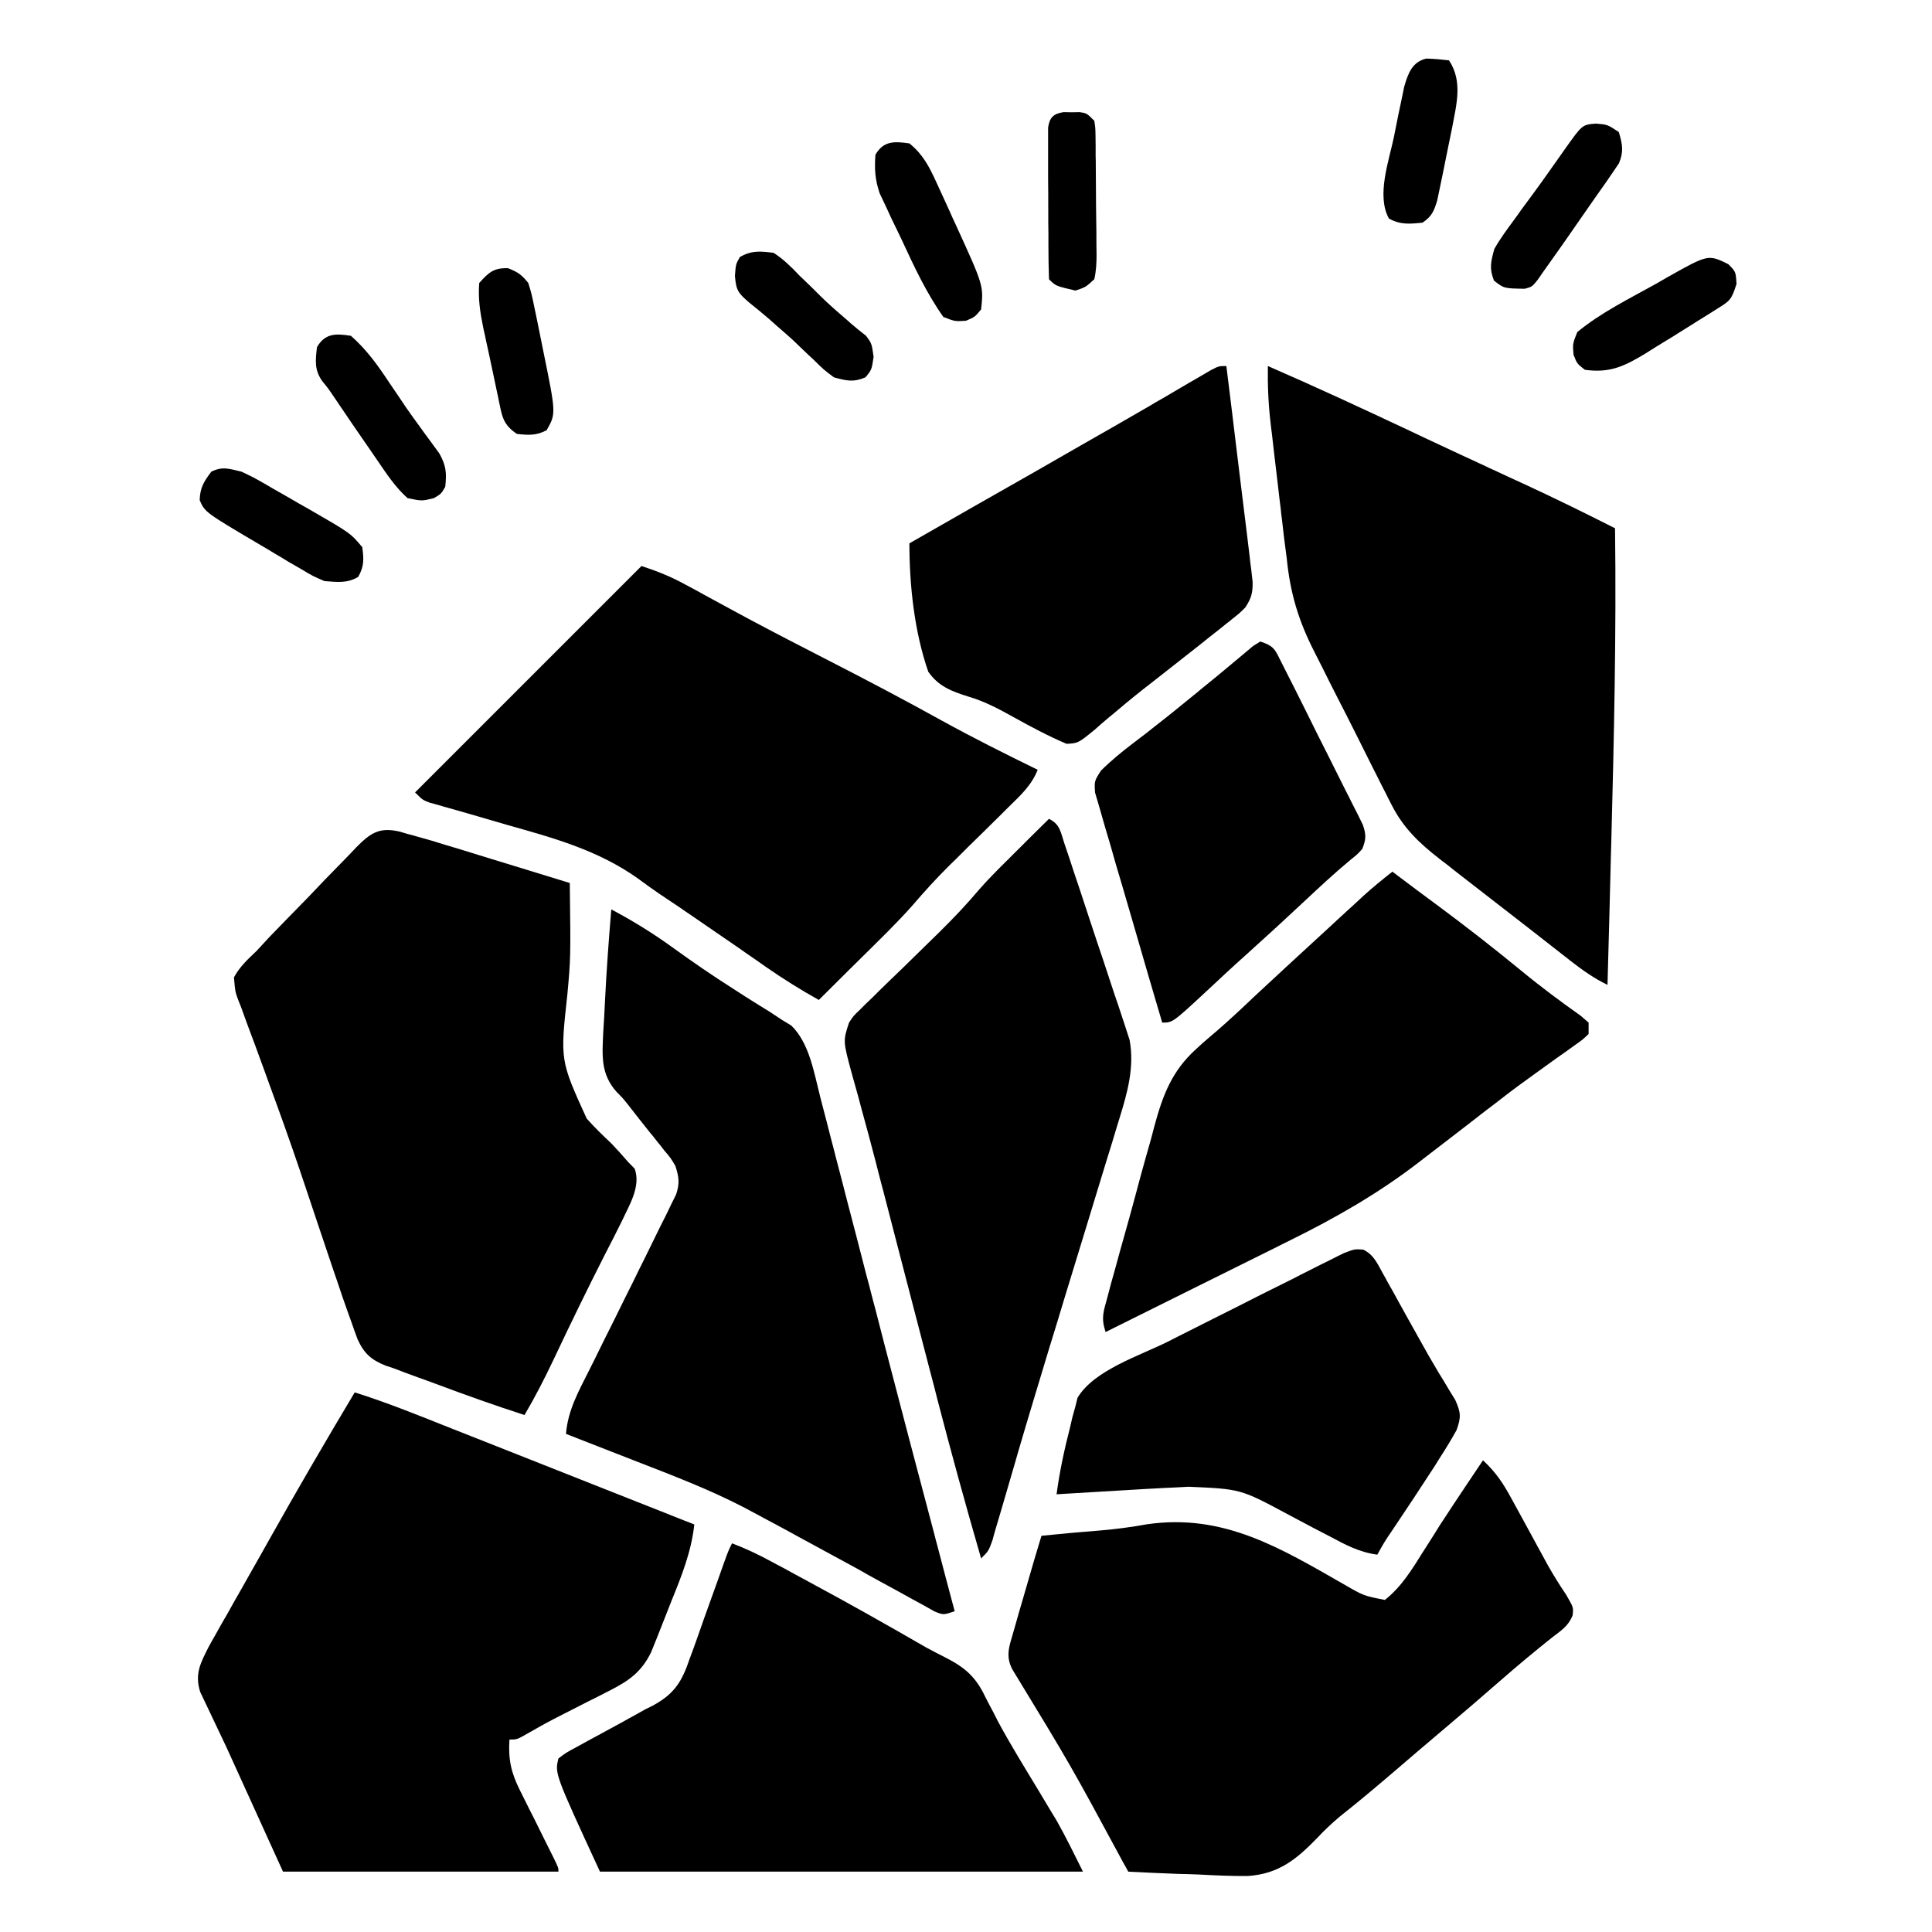 <svg xmlns="http://www.w3.org/2000/svg" xmlns:xlink="http://www.w3.org/1999/xlink" width="50px" height="50px" viewBox="0 0 50 50"><g id="surface1"><path style=" stroke:none;fill-rule:nonzero;fill:rgb(0%,0%,0%);fill-opacity:1;" d="M 9.18 36.035 C 10.039 36.305 10.871 36.645 11.707 36.977 C 11.867 37.039 12.027 37.102 12.191 37.168 C 12.535 37.305 12.879 37.438 13.219 37.574 C 14.086 37.918 14.953 38.262 15.816 38.602 C 16.273 38.781 16.727 38.961 17.18 39.141 C 17.262 39.172 17.34 39.203 17.422 39.238 C 17.605 39.309 17.785 39.383 17.969 39.453 C 17.891 40.156 17.648 40.766 17.383 41.418 C 17.305 41.621 17.223 41.82 17.145 42.023 C 17.094 42.152 17.043 42.281 16.992 42.41 C 16.945 42.527 16.898 42.645 16.848 42.766 C 16.602 43.262 16.293 43.488 15.805 43.738 C 15.707 43.789 15.609 43.836 15.508 43.891 C 15.359 43.965 15.359 43.965 15.203 44.043 C 15.004 44.145 14.805 44.246 14.605 44.348 C 14.512 44.395 14.418 44.445 14.324 44.492 C 14.098 44.609 13.879 44.734 13.66 44.859 C 13.379 45.02 13.379 45.02 13.184 45.02 C 13.152 45.543 13.227 45.875 13.461 46.344 C 13.488 46.402 13.52 46.457 13.547 46.516 C 13.637 46.699 13.727 46.879 13.82 47.059 C 13.91 47.242 14 47.422 14.09 47.605 C 14.172 47.77 14.254 47.934 14.336 48.098 C 14.453 48.34 14.453 48.34 14.453 48.438 C 12.102 48.438 9.75 48.438 7.324 48.438 C 6.84 47.375 6.359 46.312 5.859 45.215 C 5.52 44.5 5.52 44.5 5.18 43.785 C 5.035 43.32 5.188 43.039 5.402 42.617 C 5.449 42.531 5.496 42.445 5.547 42.359 C 5.602 42.262 5.656 42.164 5.711 42.066 C 5.77 41.965 5.828 41.859 5.891 41.754 C 5.949 41.645 6.012 41.539 6.074 41.426 C 6.203 41.203 6.328 40.98 6.453 40.758 C 6.629 40.453 6.797 40.148 6.969 39.844 C 7.688 38.562 8.426 37.297 9.18 36.035 Z M 9.18 36.035 "></path><path style=" stroke:none;fill-rule:nonzero;fill:rgb(0%,0%,0%);fill-opacity:1;" d="M 10.336 21.52 C 10.406 21.539 10.477 21.562 10.547 21.582 C 10.621 21.602 10.699 21.621 10.777 21.645 C 11.035 21.715 11.289 21.789 11.543 21.871 C 11.633 21.898 11.727 21.926 11.82 21.953 C 12.113 22.043 12.402 22.133 12.695 22.223 C 12.895 22.285 13.094 22.344 13.293 22.406 C 13.777 22.555 14.262 22.703 14.746 22.852 C 14.77 24.789 14.77 24.789 14.684 25.73 C 14.496 27.441 14.496 27.441 15.184 28.949 C 15.387 29.176 15.598 29.383 15.82 29.59 C 15.969 29.746 16.113 29.906 16.254 30.07 C 16.309 30.129 16.367 30.188 16.426 30.246 C 16.59 30.707 16.289 31.18 16.094 31.602 C 15.957 31.883 15.816 32.156 15.672 32.434 C 15.207 33.348 14.758 34.27 14.32 35.199 C 14.09 35.684 13.848 36.156 13.574 36.621 C 12.801 36.371 12.035 36.098 11.273 35.812 C 11.125 35.758 10.98 35.703 10.832 35.652 C 10.613 35.574 10.398 35.492 10.184 35.41 C 10.086 35.379 10.086 35.379 9.984 35.344 C 9.602 35.191 9.422 35.027 9.254 34.66 C 9.195 34.5 9.137 34.34 9.082 34.18 C 9.055 34.102 9.023 34.023 8.996 33.941 C 8.902 33.684 8.816 33.426 8.73 33.168 C 8.695 33.07 8.664 32.973 8.629 32.875 C 8.488 32.453 8.344 32.031 8.203 31.609 C 8.094 31.277 7.98 30.945 7.871 30.617 C 7.832 30.508 7.797 30.395 7.758 30.281 C 7.512 29.555 7.254 28.832 6.988 28.109 C 6.891 27.836 6.789 27.562 6.691 27.293 C 6.629 27.121 6.566 26.949 6.5 26.777 C 6.41 26.539 6.324 26.301 6.238 26.062 C 6.211 25.996 6.184 25.926 6.156 25.855 C 6.086 25.66 6.086 25.66 6.055 25.293 C 6.203 25.02 6.414 24.824 6.641 24.609 C 6.754 24.488 6.867 24.367 6.98 24.242 C 7.312 23.898 7.645 23.559 7.977 23.219 C 8.121 23.07 8.262 22.922 8.402 22.773 C 8.609 22.559 8.816 22.348 9.027 22.133 C 9.09 22.066 9.152 22 9.215 21.934 C 9.578 21.57 9.801 21.398 10.336 21.52 Z M 10.336 21.52 "></path><path style=" stroke:none;fill-rule:nonzero;fill:rgb(0%,0%,0%);fill-opacity:1;" d="M 38.379 37.793 C 38.703 38.09 38.902 38.387 39.109 38.77 C 39.141 38.828 39.172 38.883 39.203 38.941 C 39.301 39.121 39.398 39.297 39.496 39.477 C 39.594 39.656 39.688 39.832 39.785 40.008 C 39.879 40.176 39.969 40.348 40.062 40.516 C 40.211 40.777 40.363 41.023 40.531 41.27 C 40.723 41.602 40.723 41.602 40.699 41.805 C 40.59 42.082 40.406 42.195 40.172 42.375 C 39.715 42.738 39.27 43.109 38.832 43.492 C 38.32 43.938 37.809 44.379 37.289 44.816 C 36.898 45.145 36.508 45.48 36.121 45.812 C 35.641 46.223 35.16 46.629 34.664 47.02 C 34.457 47.199 34.277 47.363 34.094 47.562 C 33.551 48.121 33.094 48.496 32.293 48.551 C 31.867 48.555 31.445 48.535 31.02 48.512 C 30.84 48.504 30.664 48.5 30.484 48.496 C 30.059 48.48 29.629 48.461 29.199 48.438 C 29.145 48.336 29.145 48.336 29.086 48.234 C 27.707 45.68 27.707 45.68 26.199 43.203 C 26.02 42.863 26.117 42.609 26.219 42.262 C 26.238 42.195 26.258 42.125 26.277 42.059 C 26.336 41.84 26.402 41.625 26.465 41.406 C 26.512 41.25 26.555 41.094 26.602 40.934 C 26.715 40.539 26.832 40.141 26.953 39.746 C 27.457 39.695 27.961 39.648 28.469 39.609 C 28.879 39.574 29.273 39.523 29.68 39.449 C 31.656 39.16 33.125 40.055 34.797 41.012 C 35.289 41.297 35.289 41.297 35.84 41.406 C 36.273 41.066 36.547 40.609 36.836 40.148 C 36.93 40 37.023 39.855 37.117 39.707 C 37.164 39.633 37.211 39.559 37.258 39.48 C 37.488 39.125 37.723 38.773 37.957 38.422 C 38 38.359 38.043 38.293 38.086 38.23 C 38.184 38.086 38.281 37.938 38.379 37.793 Z M 38.379 37.793 "></path><path style=" stroke:none;fill-rule:nonzero;fill:rgb(0%,0%,0%);fill-opacity:1;" d="M 15.82 23.535 C 16.387 23.836 16.918 24.164 17.438 24.543 C 17.941 24.906 18.453 25.258 18.977 25.59 C 19.137 25.695 19.137 25.695 19.297 25.797 C 19.508 25.93 19.719 26.062 19.93 26.191 C 20.023 26.254 20.121 26.316 20.219 26.383 C 20.305 26.434 20.391 26.488 20.48 26.543 C 20.945 26.992 21.066 27.758 21.223 28.371 C 21.242 28.449 21.266 28.531 21.285 28.613 C 21.355 28.875 21.422 29.137 21.488 29.398 C 21.539 29.586 21.586 29.773 21.633 29.957 C 21.738 30.352 21.84 30.75 21.941 31.145 C 22.102 31.758 22.262 32.371 22.418 32.984 C 22.445 33.086 22.473 33.188 22.5 33.289 C 22.551 33.496 22.605 33.699 22.66 33.902 C 22.738 34.207 22.816 34.512 22.895 34.816 C 23.316 36.434 23.742 38.055 24.172 39.672 C 24.199 39.781 24.227 39.891 24.258 40 C 24.406 40.566 24.555 41.133 24.707 41.699 C 24.414 41.797 24.414 41.797 24.184 41.703 C 24.094 41.652 24.004 41.602 23.914 41.551 C 23.812 41.496 23.711 41.441 23.605 41.383 C 23.496 41.324 23.387 41.262 23.273 41.199 C 23.102 41.105 22.93 41.012 22.758 40.918 C 22.578 40.82 22.402 40.723 22.227 40.621 C 21.691 40.328 21.152 40.035 20.617 39.746 C 20.48 39.672 20.48 39.672 20.34 39.594 C 20.07 39.449 19.801 39.305 19.531 39.16 C 19.402 39.09 19.402 39.09 19.27 39.02 C 18.352 38.543 17.395 38.18 16.43 37.805 C 16.258 37.738 16.082 37.668 15.91 37.602 C 15.488 37.438 15.07 37.273 14.648 37.109 C 14.695 36.496 14.98 35.996 15.25 35.457 C 15.301 35.355 15.352 35.25 15.406 35.145 C 15.566 34.816 15.73 34.488 15.895 34.16 C 16.055 33.836 16.215 33.508 16.379 33.184 C 16.477 32.98 16.578 32.777 16.68 32.574 C 16.816 32.297 16.953 32.016 17.09 31.738 C 17.137 31.641 17.188 31.547 17.238 31.445 C 17.305 31.305 17.305 31.305 17.375 31.16 C 17.418 31.078 17.457 30.992 17.5 30.906 C 17.594 30.617 17.57 30.461 17.48 30.176 C 17.355 29.965 17.355 29.965 17.188 29.77 C 17.102 29.656 17.102 29.656 17.008 29.543 C 16.949 29.465 16.887 29.387 16.82 29.309 C 16.641 29.082 16.457 28.855 16.281 28.625 C 16.121 28.422 16.121 28.422 15.961 28.262 C 15.535 27.789 15.586 27.305 15.613 26.695 C 15.621 26.566 15.629 26.438 15.637 26.305 C 15.645 26.18 15.648 26.055 15.656 25.926 C 15.695 25.125 15.754 24.332 15.82 23.535 Z M 15.82 23.535 "></path><path style=" stroke:none;fill-rule:nonzero;fill:rgb(0%,0%,0%);fill-opacity:1;" d="M 16.602 14.648 C 17.027 14.789 17.352 14.918 17.738 15.129 C 17.844 15.188 17.949 15.242 18.059 15.301 C 18.113 15.332 18.168 15.363 18.227 15.395 C 18.531 15.562 18.836 15.727 19.141 15.891 C 19.203 15.926 19.27 15.957 19.336 15.996 C 20.043 16.375 20.758 16.742 21.473 17.109 C 22.441 17.605 23.406 18.113 24.359 18.641 C 25.18 19.094 26.016 19.512 26.855 19.922 C 26.699 20.32 26.41 20.586 26.109 20.879 C 26.055 20.934 26 20.988 25.945 21.043 C 25.77 21.215 25.598 21.387 25.422 21.559 C 25.191 21.781 24.965 22.008 24.738 22.234 C 24.68 22.289 24.625 22.344 24.57 22.398 C 24.234 22.73 23.922 23.074 23.617 23.43 C 23.191 23.91 22.727 24.355 22.273 24.805 C 22.168 24.91 22.062 25.016 21.957 25.117 C 21.703 25.371 21.445 25.625 21.191 25.879 C 20.715 25.613 20.266 25.332 19.816 25.02 C 19.68 24.922 19.543 24.828 19.406 24.734 C 19.332 24.684 19.258 24.633 19.184 24.578 C 18.742 24.273 18.301 23.973 17.859 23.668 C 17.773 23.609 17.688 23.555 17.602 23.492 C 17.426 23.375 17.254 23.258 17.078 23.141 C 16.883 23.008 16.695 22.875 16.508 22.734 C 15.465 21.996 14.328 21.688 13.109 21.344 C 12.801 21.254 12.492 21.164 12.184 21.074 C 11.992 21.02 11.801 20.965 11.609 20.91 C 11.523 20.887 11.438 20.863 11.352 20.836 C 11.273 20.816 11.199 20.793 11.121 20.773 C 10.938 20.703 10.938 20.703 10.742 20.508 C 12.676 18.574 14.609 16.641 16.602 14.648 Z M 16.602 14.648 "></path><path style=" stroke:none;fill-rule:nonzero;fill:rgb(0%,0%,0%);fill-opacity:1;" d="M 32.812 9.473 C 34.043 10.008 35.262 10.574 36.477 11.145 C 36.613 11.211 36.75 11.273 36.887 11.34 C 36.953 11.371 37.02 11.402 37.09 11.434 C 37.543 11.648 38 11.859 38.457 12.07 C 38.516 12.102 38.578 12.129 38.641 12.156 C 38.926 12.289 39.211 12.422 39.496 12.551 C 40.27 12.91 41.035 13.285 41.797 13.672 C 41.832 16.395 41.77 19.113 41.699 21.832 C 41.695 21.922 41.695 22.012 41.691 22.105 C 41.664 23.234 41.633 24.359 41.602 25.488 C 41.254 25.32 40.969 25.117 40.66 24.879 C 40.605 24.836 40.555 24.793 40.496 24.75 C 40.375 24.656 40.258 24.562 40.137 24.469 C 39.93 24.309 39.723 24.148 39.516 23.984 C 39.141 23.695 38.77 23.406 38.398 23.117 C 38.195 22.957 37.988 22.797 37.785 22.641 C 37.664 22.547 37.543 22.453 37.422 22.355 C 37.367 22.316 37.312 22.273 37.258 22.23 C 36.73 21.82 36.32 21.43 36.016 20.832 C 35.961 20.723 35.902 20.613 35.848 20.5 C 35.785 20.383 35.727 20.262 35.668 20.145 C 35.605 20.02 35.543 19.898 35.48 19.773 C 35.352 19.516 35.223 19.258 35.094 19 C 34.93 18.672 34.762 18.344 34.594 18.016 C 34.465 17.762 34.336 17.508 34.211 17.254 C 34.148 17.133 34.09 17.012 34.027 16.891 C 33.609 16.078 33.391 15.359 33.301 14.453 C 33.277 14.281 33.258 14.109 33.234 13.938 C 33.215 13.77 33.195 13.605 33.176 13.438 C 33.164 13.348 33.152 13.258 33.145 13.168 C 33.121 12.98 33.098 12.793 33.078 12.605 C 33.043 12.32 33.012 12.039 32.977 11.754 C 32.957 11.57 32.934 11.387 32.914 11.203 C 32.902 11.121 32.891 11.035 32.883 10.949 C 32.824 10.453 32.805 9.973 32.812 9.473 Z M 32.812 9.473 "></path><path style=" stroke:none;fill-rule:nonzero;fill:rgb(0%,0%,0%);fill-opacity:1;" d="M 27.148 21.191 C 27.438 21.336 27.445 21.527 27.547 21.832 C 27.605 22.008 27.605 22.008 27.668 22.188 C 27.707 22.312 27.75 22.441 27.793 22.57 C 27.836 22.703 27.883 22.832 27.926 22.965 C 28.016 23.242 28.109 23.516 28.199 23.793 C 28.312 24.145 28.434 24.496 28.551 24.848 C 28.641 25.121 28.73 25.391 28.82 25.664 C 28.863 25.793 28.906 25.922 28.953 26.055 C 29.012 26.234 29.074 26.418 29.133 26.602 C 29.184 26.758 29.184 26.758 29.234 26.914 C 29.363 27.613 29.18 28.27 28.973 28.938 C 28.949 29.016 28.926 29.09 28.902 29.168 C 28.828 29.422 28.75 29.672 28.672 29.922 C 28.617 30.098 28.562 30.277 28.508 30.457 C 28.367 30.926 28.223 31.398 28.078 31.867 C 27.906 32.426 27.738 32.98 27.566 33.539 C 27.43 33.996 27.289 34.453 27.148 34.91 C 26.879 35.805 26.605 36.699 26.344 37.594 C 26.32 37.68 26.293 37.766 26.27 37.852 C 26.152 38.254 26.035 38.656 25.918 39.059 C 25.875 39.199 25.836 39.34 25.793 39.48 C 25.738 39.664 25.738 39.664 25.688 39.852 C 25.586 40.137 25.586 40.137 25.391 40.332 C 24.992 38.957 24.613 37.578 24.254 36.195 C 24.207 36 24.156 35.809 24.105 35.617 C 23.973 35.113 23.844 34.609 23.711 34.105 C 23.582 33.602 23.449 33.094 23.316 32.586 C 23.168 32.016 23.02 31.441 22.871 30.867 C 22.848 30.781 22.824 30.695 22.801 30.605 C 22.758 30.434 22.711 30.262 22.668 30.086 C 22.547 29.621 22.422 29.152 22.293 28.688 C 22.266 28.586 22.238 28.484 22.211 28.379 C 22.156 28.184 22.102 27.988 22.047 27.793 C 21.816 26.941 21.816 26.941 21.973 26.465 C 22.086 26.293 22.086 26.293 22.234 26.152 C 22.289 26.098 22.344 26.043 22.398 25.988 C 22.457 25.93 22.516 25.875 22.578 25.816 C 22.641 25.754 22.699 25.695 22.762 25.633 C 22.957 25.441 23.156 25.25 23.352 25.062 C 23.609 24.809 23.867 24.559 24.121 24.309 C 24.184 24.246 24.246 24.188 24.309 24.125 C 24.668 23.773 25.008 23.414 25.332 23.031 C 25.656 22.66 26.012 22.32 26.359 21.973 C 26.438 21.898 26.512 21.82 26.59 21.742 C 26.777 21.559 26.961 21.375 27.148 21.191 Z M 27.148 21.191 "></path><path style=" stroke:none;fill-rule:nonzero;fill:rgb(0%,0%,0%);fill-opacity:1;" d="M 18.945 39.941 C 19.297 40.074 19.625 40.23 19.957 40.41 C 20.059 40.465 20.16 40.52 20.266 40.574 C 20.375 40.633 20.48 40.691 20.594 40.754 C 20.707 40.812 20.816 40.875 20.934 40.938 C 21.957 41.488 22.969 42.059 23.977 42.641 C 24.137 42.727 24.301 42.812 24.465 42.895 C 24.969 43.152 25.25 43.391 25.496 43.91 C 25.566 44.047 25.637 44.184 25.711 44.32 C 25.77 44.438 25.77 44.438 25.832 44.559 C 26.16 45.168 26.527 45.758 26.883 46.348 C 26.984 46.516 27.082 46.68 27.18 46.844 C 27.238 46.938 27.297 47.035 27.355 47.133 C 27.594 47.559 27.809 48 28.027 48.438 C 23.902 48.438 19.777 48.438 15.527 48.438 C 14.355 45.898 14.355 45.898 14.453 45.508 C 14.656 45.355 14.656 45.355 14.926 45.211 C 15.023 45.156 15.121 45.102 15.223 45.047 C 15.324 44.992 15.426 44.938 15.535 44.879 C 15.734 44.77 15.934 44.66 16.137 44.551 C 16.223 44.5 16.312 44.453 16.406 44.402 C 16.504 44.348 16.598 44.293 16.699 44.238 C 16.766 44.207 16.828 44.172 16.895 44.141 C 17.461 43.832 17.648 43.52 17.852 42.918 C 17.895 42.801 17.895 42.801 17.941 42.68 C 18.031 42.43 18.121 42.176 18.207 41.926 C 18.27 41.754 18.328 41.586 18.391 41.414 C 18.504 41.105 18.613 40.793 18.723 40.484 C 18.848 40.137 18.848 40.137 18.945 39.941 Z M 18.945 39.941 "></path><path style=" stroke:none;fill-rule:nonzero;fill:rgb(0%,0%,0%);fill-opacity:1;" d="M 36.035 22.559 C 36.082 22.594 36.133 22.629 36.18 22.668 C 36.512 22.918 36.844 23.168 37.18 23.414 C 37.93 23.969 38.66 24.539 39.379 25.129 C 39.875 25.539 40.387 25.918 40.91 26.289 C 40.977 26.348 41.043 26.406 41.113 26.465 C 41.113 26.562 41.113 26.656 41.113 26.758 C 40.965 26.902 40.965 26.902 40.754 27.051 C 40.676 27.105 40.598 27.164 40.52 27.219 C 40.434 27.277 40.352 27.34 40.266 27.398 C 40.094 27.523 39.918 27.648 39.746 27.773 C 39.664 27.832 39.578 27.895 39.492 27.957 C 39.203 28.164 38.918 28.383 38.637 28.602 C 38.535 28.676 38.438 28.754 38.336 28.832 C 38.285 28.871 38.23 28.914 38.176 28.957 C 37.77 29.273 37.359 29.586 36.949 29.902 C 36.867 29.965 36.781 30.031 36.695 30.098 C 35.656 30.895 34.562 31.52 33.391 32.098 C 33.254 32.168 33.113 32.234 32.977 32.305 C 32.613 32.484 32.254 32.664 31.891 32.844 C 31.523 33.027 31.152 33.211 30.781 33.395 C 30.059 33.754 29.336 34.113 28.613 34.473 C 28.492 34.109 28.555 33.953 28.656 33.586 C 28.688 33.461 28.723 33.34 28.754 33.215 C 28.793 33.078 28.828 32.945 28.867 32.812 C 28.906 32.672 28.941 32.535 28.98 32.398 C 29.059 32.109 29.141 31.82 29.223 31.531 C 29.324 31.16 29.426 30.793 29.523 30.422 C 29.602 30.137 29.68 29.852 29.762 29.57 C 29.801 29.434 29.836 29.297 29.871 29.16 C 30.09 28.352 30.324 27.719 30.957 27.148 C 31.016 27.094 31.074 27.043 31.137 26.984 C 31.254 26.883 31.375 26.777 31.496 26.676 C 31.82 26.395 32.133 26.102 32.445 25.805 C 32.992 25.297 33.539 24.789 34.09 24.285 C 34.289 24.102 34.492 23.918 34.691 23.73 C 34.742 23.684 34.797 23.637 34.848 23.586 C 34.996 23.453 35.141 23.32 35.285 23.184 C 35.527 22.965 35.777 22.762 36.035 22.559 Z M 36.035 22.559 "></path><path style=" stroke:none;fill-rule:nonzero;fill:rgb(0%,0%,0%);fill-opacity:1;" d="M 31.738 9.473 C 31.832 10.23 31.926 10.988 32.016 11.746 C 32.059 12.098 32.102 12.449 32.145 12.801 C 32.188 13.137 32.227 13.477 32.27 13.816 C 32.293 14.012 32.316 14.203 32.34 14.395 C 32.359 14.57 32.359 14.57 32.383 14.75 C 32.395 14.852 32.406 14.957 32.418 15.062 C 32.422 15.352 32.383 15.484 32.227 15.723 C 32.082 15.867 32.082 15.867 31.914 16 C 31.82 16.078 31.82 16.078 31.723 16.152 C 31.621 16.234 31.621 16.234 31.52 16.316 C 31.449 16.371 31.379 16.426 31.305 16.484 C 31.094 16.656 30.879 16.824 30.664 16.992 C 30.602 17.039 30.543 17.086 30.48 17.137 C 30.258 17.312 30.035 17.488 29.809 17.664 C 29.5 17.902 29.199 18.145 28.902 18.398 C 28.836 18.453 28.773 18.508 28.703 18.562 C 28.578 18.668 28.449 18.777 28.328 18.887 C 27.902 19.234 27.902 19.234 27.602 19.25 C 27.125 19.047 26.68 18.809 26.23 18.559 C 25.844 18.344 25.484 18.152 25.059 18.027 C 24.629 17.891 24.289 17.766 24.023 17.383 C 23.664 16.348 23.535 15.152 23.535 14.062 C 23.812 13.902 24.09 13.746 24.367 13.586 C 24.613 13.445 24.859 13.305 25.105 13.164 C 25.668 12.844 26.234 12.52 26.801 12.199 C 26.969 12.102 27.141 12.004 27.312 11.906 C 27.535 11.777 27.762 11.648 27.984 11.52 C 28.57 11.188 29.152 10.852 29.734 10.516 C 29.852 10.445 29.969 10.375 30.09 10.309 C 30.312 10.176 30.539 10.047 30.762 9.914 C 30.863 9.855 30.961 9.797 31.066 9.738 C 31.152 9.688 31.242 9.637 31.332 9.582 C 31.543 9.473 31.543 9.473 31.738 9.473 Z M 31.738 9.473 "></path><path style=" stroke:none;fill-rule:nonzero;fill:rgb(0%,0%,0%);fill-opacity:1;" d="M 35.281 32.34 C 35.562 32.477 35.652 32.715 35.801 32.98 C 35.852 33.066 35.852 33.066 35.898 33.156 C 36.004 33.34 36.105 33.523 36.207 33.711 C 36.273 33.828 36.34 33.949 36.406 34.07 C 36.508 34.25 36.609 34.43 36.707 34.609 C 36.879 34.922 37.055 35.23 37.238 35.535 C 37.293 35.625 37.293 35.625 37.352 35.719 C 37.453 35.891 37.555 36.059 37.66 36.227 C 37.809 36.559 37.816 36.676 37.695 37.012 C 37.559 37.258 37.414 37.496 37.262 37.73 C 37.219 37.801 37.176 37.867 37.133 37.938 C 36.777 38.488 36.414 39.035 36.047 39.582 C 35.832 39.898 35.832 39.898 35.645 40.234 C 35.188 40.176 34.82 39.98 34.422 39.766 C 34.273 39.688 34.129 39.613 33.984 39.539 C 33.758 39.418 33.535 39.301 33.309 39.18 C 32.105 38.535 32.105 38.535 30.762 38.477 C 30.555 38.488 30.348 38.5 30.137 38.508 C 29.754 38.527 29.371 38.551 28.984 38.574 C 28.824 38.582 28.668 38.594 28.508 38.602 C 28.117 38.625 27.73 38.648 27.344 38.672 C 27.422 38.086 27.543 37.523 27.691 36.949 C 27.711 36.859 27.734 36.77 27.754 36.676 C 27.789 36.543 27.789 36.543 27.828 36.41 C 27.848 36.332 27.867 36.25 27.887 36.172 C 28.32 35.453 29.5 35.086 30.238 34.715 C 30.34 34.664 30.34 34.664 30.445 34.609 C 30.801 34.43 31.16 34.25 31.516 34.07 C 31.887 33.887 32.254 33.699 32.621 33.512 C 32.906 33.371 33.191 33.227 33.477 33.086 C 33.613 33.016 33.746 32.945 33.883 32.879 C 34.074 32.781 34.262 32.688 34.453 32.594 C 34.562 32.539 34.668 32.484 34.781 32.43 C 35.059 32.324 35.059 32.324 35.281 32.34 Z M 35.281 32.34 "></path><path style=" stroke:none;fill-rule:nonzero;fill:rgb(0%,0%,0%);fill-opacity:1;" d="M 32.617 16.602 C 32.984 16.723 33 16.816 33.168 17.152 C 33.219 17.25 33.266 17.344 33.316 17.445 C 33.371 17.551 33.422 17.656 33.477 17.762 C 33.531 17.871 33.586 17.977 33.641 18.09 C 33.785 18.375 33.926 18.66 34.066 18.945 C 34.156 19.121 34.242 19.297 34.332 19.473 C 34.5 19.809 34.668 20.145 34.836 20.48 C 34.891 20.582 34.941 20.688 34.996 20.797 C 35.047 20.895 35.094 20.992 35.145 21.09 C 35.188 21.176 35.23 21.262 35.273 21.352 C 35.359 21.609 35.355 21.723 35.254 21.973 C 35.125 22.113 35.125 22.113 34.949 22.254 C 34.535 22.598 34.145 22.961 33.754 23.328 C 33.266 23.785 32.777 24.234 32.281 24.68 C 31.918 25.004 31.562 25.336 31.207 25.668 C 30.348 26.465 30.348 26.465 30.078 26.465 C 29.84 25.66 29.602 24.852 29.371 24.047 C 29.262 23.672 29.152 23.297 29.043 22.922 C 28.934 22.562 28.828 22.199 28.727 21.836 C 28.688 21.699 28.645 21.562 28.605 21.426 C 28.547 21.23 28.492 21.039 28.438 20.844 C 28.406 20.734 28.375 20.625 28.34 20.512 C 28.32 20.215 28.32 20.215 28.492 19.945 C 28.75 19.688 29.027 19.461 29.32 19.238 C 29.445 19.145 29.566 19.051 29.688 18.957 C 29.75 18.906 29.816 18.855 29.879 18.805 C 30.219 18.543 30.551 18.27 30.883 18 C 30.949 17.945 31.016 17.895 31.082 17.836 C 31.371 17.602 31.66 17.367 31.945 17.125 C 32.031 17.055 32.121 16.98 32.207 16.906 C 32.316 16.812 32.316 16.812 32.43 16.719 C 32.492 16.68 32.555 16.641 32.617 16.602 Z M 32.617 16.602 "></path><path style=" stroke:none;fill-rule:nonzero;fill:rgb(0%,0%,0%);fill-opacity:1;" d="M 41.301 3.199 C 41.602 3.223 41.602 3.223 41.895 3.418 C 41.988 3.73 42.027 3.922 41.898 4.227 C 41.848 4.301 41.797 4.379 41.742 4.457 C 41.68 4.547 41.617 4.637 41.555 4.73 C 41.473 4.848 41.391 4.961 41.309 5.078 C 41.195 5.242 41.082 5.406 40.969 5.566 C 40.629 6.059 40.289 6.547 39.941 7.031 C 39.891 7.102 39.84 7.176 39.789 7.25 C 39.648 7.422 39.648 7.422 39.461 7.473 C 38.922 7.465 38.922 7.465 38.664 7.262 C 38.539 6.941 38.582 6.781 38.672 6.445 C 38.828 6.168 39.016 5.918 39.203 5.664 C 39.254 5.594 39.309 5.52 39.359 5.445 C 39.469 5.297 39.578 5.148 39.684 5.004 C 39.836 4.797 39.984 4.59 40.133 4.379 C 40.176 4.316 40.219 4.254 40.266 4.191 C 40.348 4.074 40.434 3.953 40.516 3.836 C 40.949 3.227 40.949 3.227 41.301 3.199 Z M 41.301 3.199 "></path><path style=" stroke:none;fill-rule:nonzero;fill:rgb(0%,0%,0%);fill-opacity:1;" d="M 23.535 3.711 C 23.887 3.996 24.047 4.312 24.234 4.719 C 24.262 4.781 24.289 4.84 24.316 4.898 C 24.402 5.086 24.488 5.273 24.574 5.461 C 24.629 5.59 24.688 5.715 24.746 5.84 C 25.457 7.395 25.457 7.395 25.391 8.008 C 25.23 8.203 25.23 8.203 25 8.301 C 24.715 8.32 24.715 8.32 24.414 8.203 C 23.98 7.59 23.664 6.914 23.348 6.23 C 23.262 6.047 23.172 5.863 23.082 5.68 C 23.027 5.562 22.973 5.445 22.918 5.324 C 22.867 5.219 22.816 5.113 22.766 5.004 C 22.645 4.648 22.629 4.375 22.656 4.004 C 22.867 3.641 23.145 3.656 23.535 3.711 Z M 23.535 3.711 "></path><path style=" stroke:none;fill-rule:nonzero;fill:rgb(0%,0%,0%);fill-opacity:1;" d="M 9.082 8.691 C 9.492 9.051 9.785 9.465 10.082 9.914 C 10.176 10.051 10.27 10.191 10.363 10.328 C 10.434 10.434 10.434 10.434 10.504 10.539 C 10.637 10.73 10.773 10.918 10.91 11.105 C 10.949 11.164 10.992 11.219 11.035 11.277 C 11.145 11.43 11.258 11.582 11.367 11.73 C 11.547 12.051 11.562 12.238 11.523 12.598 C 11.418 12.781 11.418 12.781 11.23 12.891 C 10.918 12.969 10.918 12.969 10.547 12.891 C 10.23 12.609 10.004 12.262 9.766 11.914 C 9.715 11.84 9.664 11.766 9.613 11.691 C 9.281 11.215 8.957 10.738 8.633 10.258 C 8.496 10.055 8.496 10.055 8.336 9.859 C 8.133 9.566 8.164 9.328 8.203 8.984 C 8.414 8.621 8.691 8.629 9.082 8.691 Z M 9.082 8.691 "></path><path style=" stroke:none;fill-rule:nonzero;fill:rgb(0%,0%,0%);fill-opacity:1;" d="M 6.25 12.207 C 6.562 12.355 6.562 12.355 6.891 12.543 C 6.949 12.578 7.008 12.613 7.07 12.648 C 7.195 12.719 7.316 12.789 7.441 12.859 C 7.629 12.969 7.816 13.078 8.008 13.184 C 9.07 13.797 9.07 13.797 9.375 14.16 C 9.418 14.469 9.426 14.656 9.27 14.93 C 8.977 15.102 8.734 15.062 8.398 15.039 C 8.098 14.91 8.098 14.91 7.797 14.73 C 7.688 14.668 7.578 14.605 7.465 14.539 C 7.352 14.469 7.238 14.398 7.121 14.332 C 7.008 14.262 6.895 14.195 6.781 14.129 C 5.305 13.258 5.305 13.258 5.168 12.945 C 5.176 12.621 5.277 12.461 5.469 12.207 C 5.758 12.062 5.938 12.133 6.25 12.207 Z M 6.25 12.207 "></path><path style=" stroke:none;fill-rule:nonzero;fill:rgb(0%,0%,0%);fill-opacity:1;" d="M 44.727 6.836 C 44.922 7.031 44.922 7.031 44.941 7.348 C 44.812 7.75 44.781 7.781 44.445 7.988 C 44.367 8.039 44.285 8.09 44.203 8.141 C 44.117 8.195 44.035 8.246 43.945 8.301 C 43.859 8.355 43.773 8.41 43.684 8.465 C 43.414 8.637 43.141 8.805 42.863 8.973 C 42.773 9.031 42.68 9.09 42.586 9.148 C 42.035 9.48 41.664 9.66 41.016 9.57 C 40.812 9.41 40.812 9.41 40.723 9.18 C 40.699 8.898 40.699 8.898 40.82 8.594 C 41.43 8.09 42.172 7.727 42.859 7.344 C 42.961 7.285 43.059 7.227 43.164 7.168 C 44.207 6.582 44.207 6.582 44.727 6.836 Z M 44.727 6.836 "></path><path style=" stroke:none;fill-rule:nonzero;fill:rgb(0%,0%,0%);fill-opacity:1;" d="M 20.02 6.543 C 20.277 6.707 20.484 6.914 20.695 7.137 C 20.816 7.254 20.938 7.367 21.055 7.484 C 21.113 7.543 21.168 7.598 21.227 7.656 C 21.426 7.852 21.629 8.031 21.84 8.211 C 21.898 8.262 21.957 8.312 22.016 8.367 C 22.145 8.477 22.277 8.586 22.414 8.691 C 22.559 8.887 22.559 8.887 22.609 9.234 C 22.559 9.57 22.559 9.57 22.398 9.766 C 22.082 9.898 21.914 9.855 21.582 9.766 C 21.316 9.566 21.316 9.566 21.059 9.312 C 20.965 9.227 20.871 9.137 20.777 9.047 C 20.688 8.961 20.598 8.875 20.508 8.789 C 20.367 8.664 20.227 8.539 20.086 8.418 C 20.027 8.363 19.965 8.309 19.902 8.254 C 19.734 8.109 19.562 7.969 19.391 7.832 C 19.098 7.578 19.051 7.516 19.02 7.137 C 19.043 6.836 19.043 6.836 19.148 6.652 C 19.453 6.477 19.672 6.5 20.02 6.543 Z M 20.02 6.543 "></path><path style=" stroke:none;fill-rule:nonzero;fill:rgb(0%,0%,0%);fill-opacity:1;" d="M 13.148 6.941 C 13.406 7.043 13.5 7.109 13.672 7.324 C 13.758 7.605 13.758 7.605 13.828 7.945 C 13.855 8.066 13.879 8.191 13.906 8.32 C 13.918 8.383 13.93 8.445 13.945 8.512 C 13.984 8.707 14.023 8.902 14.062 9.094 C 14.391 10.703 14.391 10.703 14.148 11.133 C 13.879 11.277 13.676 11.262 13.379 11.23 C 13.008 10.984 12.992 10.762 12.906 10.352 C 12.895 10.285 12.879 10.219 12.863 10.148 C 12.832 10.004 12.801 9.859 12.773 9.719 C 12.727 9.5 12.68 9.281 12.633 9.062 C 12.602 8.922 12.57 8.785 12.543 8.645 C 12.527 8.578 12.512 8.516 12.5 8.449 C 12.422 8.066 12.371 7.711 12.402 7.324 C 12.648 7.051 12.773 6.93 13.148 6.941 Z M 13.148 6.941 "></path><path style=" stroke:none;fill-rule:nonzero;fill:rgb(0%,0%,0%);fill-opacity:1;" d="M 36.91 1.516 C 37.109 1.52 37.305 1.539 37.5 1.562 C 37.863 2.109 37.691 2.707 37.578 3.32 C 37.539 3.512 37.5 3.699 37.461 3.891 C 37.422 4.086 37.383 4.281 37.344 4.473 C 37.316 4.598 37.293 4.723 37.266 4.848 C 37.242 4.961 37.219 5.074 37.195 5.188 C 37.109 5.469 37.059 5.594 36.816 5.762 C 36.484 5.797 36.242 5.82 35.945 5.656 C 35.617 5.062 35.945 4.168 36.074 3.547 C 36.113 3.352 36.152 3.156 36.191 2.961 C 36.219 2.836 36.242 2.715 36.27 2.586 C 36.293 2.473 36.316 2.363 36.34 2.246 C 36.441 1.902 36.543 1.605 36.91 1.516 Z M 36.91 1.516 "></path><path style=" stroke:none;fill-rule:nonzero;fill:rgb(0%,0%,0%);fill-opacity:1;" d="M 27.527 2.902 C 27.594 2.902 27.664 2.906 27.734 2.906 C 27.805 2.906 27.871 2.902 27.941 2.902 C 28.125 2.93 28.125 2.93 28.32 3.125 C 28.348 3.301 28.348 3.301 28.352 3.52 C 28.352 3.602 28.352 3.68 28.355 3.766 C 28.355 3.852 28.355 3.941 28.355 4.031 C 28.359 4.121 28.359 4.211 28.359 4.305 C 28.359 4.496 28.363 4.684 28.363 4.875 C 28.363 5.168 28.367 5.461 28.371 5.754 C 28.375 5.938 28.375 6.121 28.375 6.309 C 28.375 6.395 28.379 6.484 28.379 6.574 C 28.379 6.801 28.371 7.004 28.32 7.227 C 28.094 7.434 28.094 7.434 27.832 7.52 C 27.324 7.402 27.324 7.402 27.148 7.227 C 27.137 6.926 27.133 6.629 27.133 6.328 C 27.133 6.234 27.133 6.145 27.133 6.051 C 27.129 5.859 27.129 5.668 27.129 5.477 C 27.129 5.184 27.129 4.891 27.125 4.594 C 27.125 4.41 27.125 4.223 27.125 4.039 C 27.125 3.949 27.125 3.859 27.125 3.77 C 27.125 3.688 27.125 3.605 27.125 3.523 C 27.125 3.449 27.125 3.379 27.125 3.305 C 27.16 3.039 27.266 2.941 27.527 2.902 Z M 27.527 2.902 "></path></g></svg>